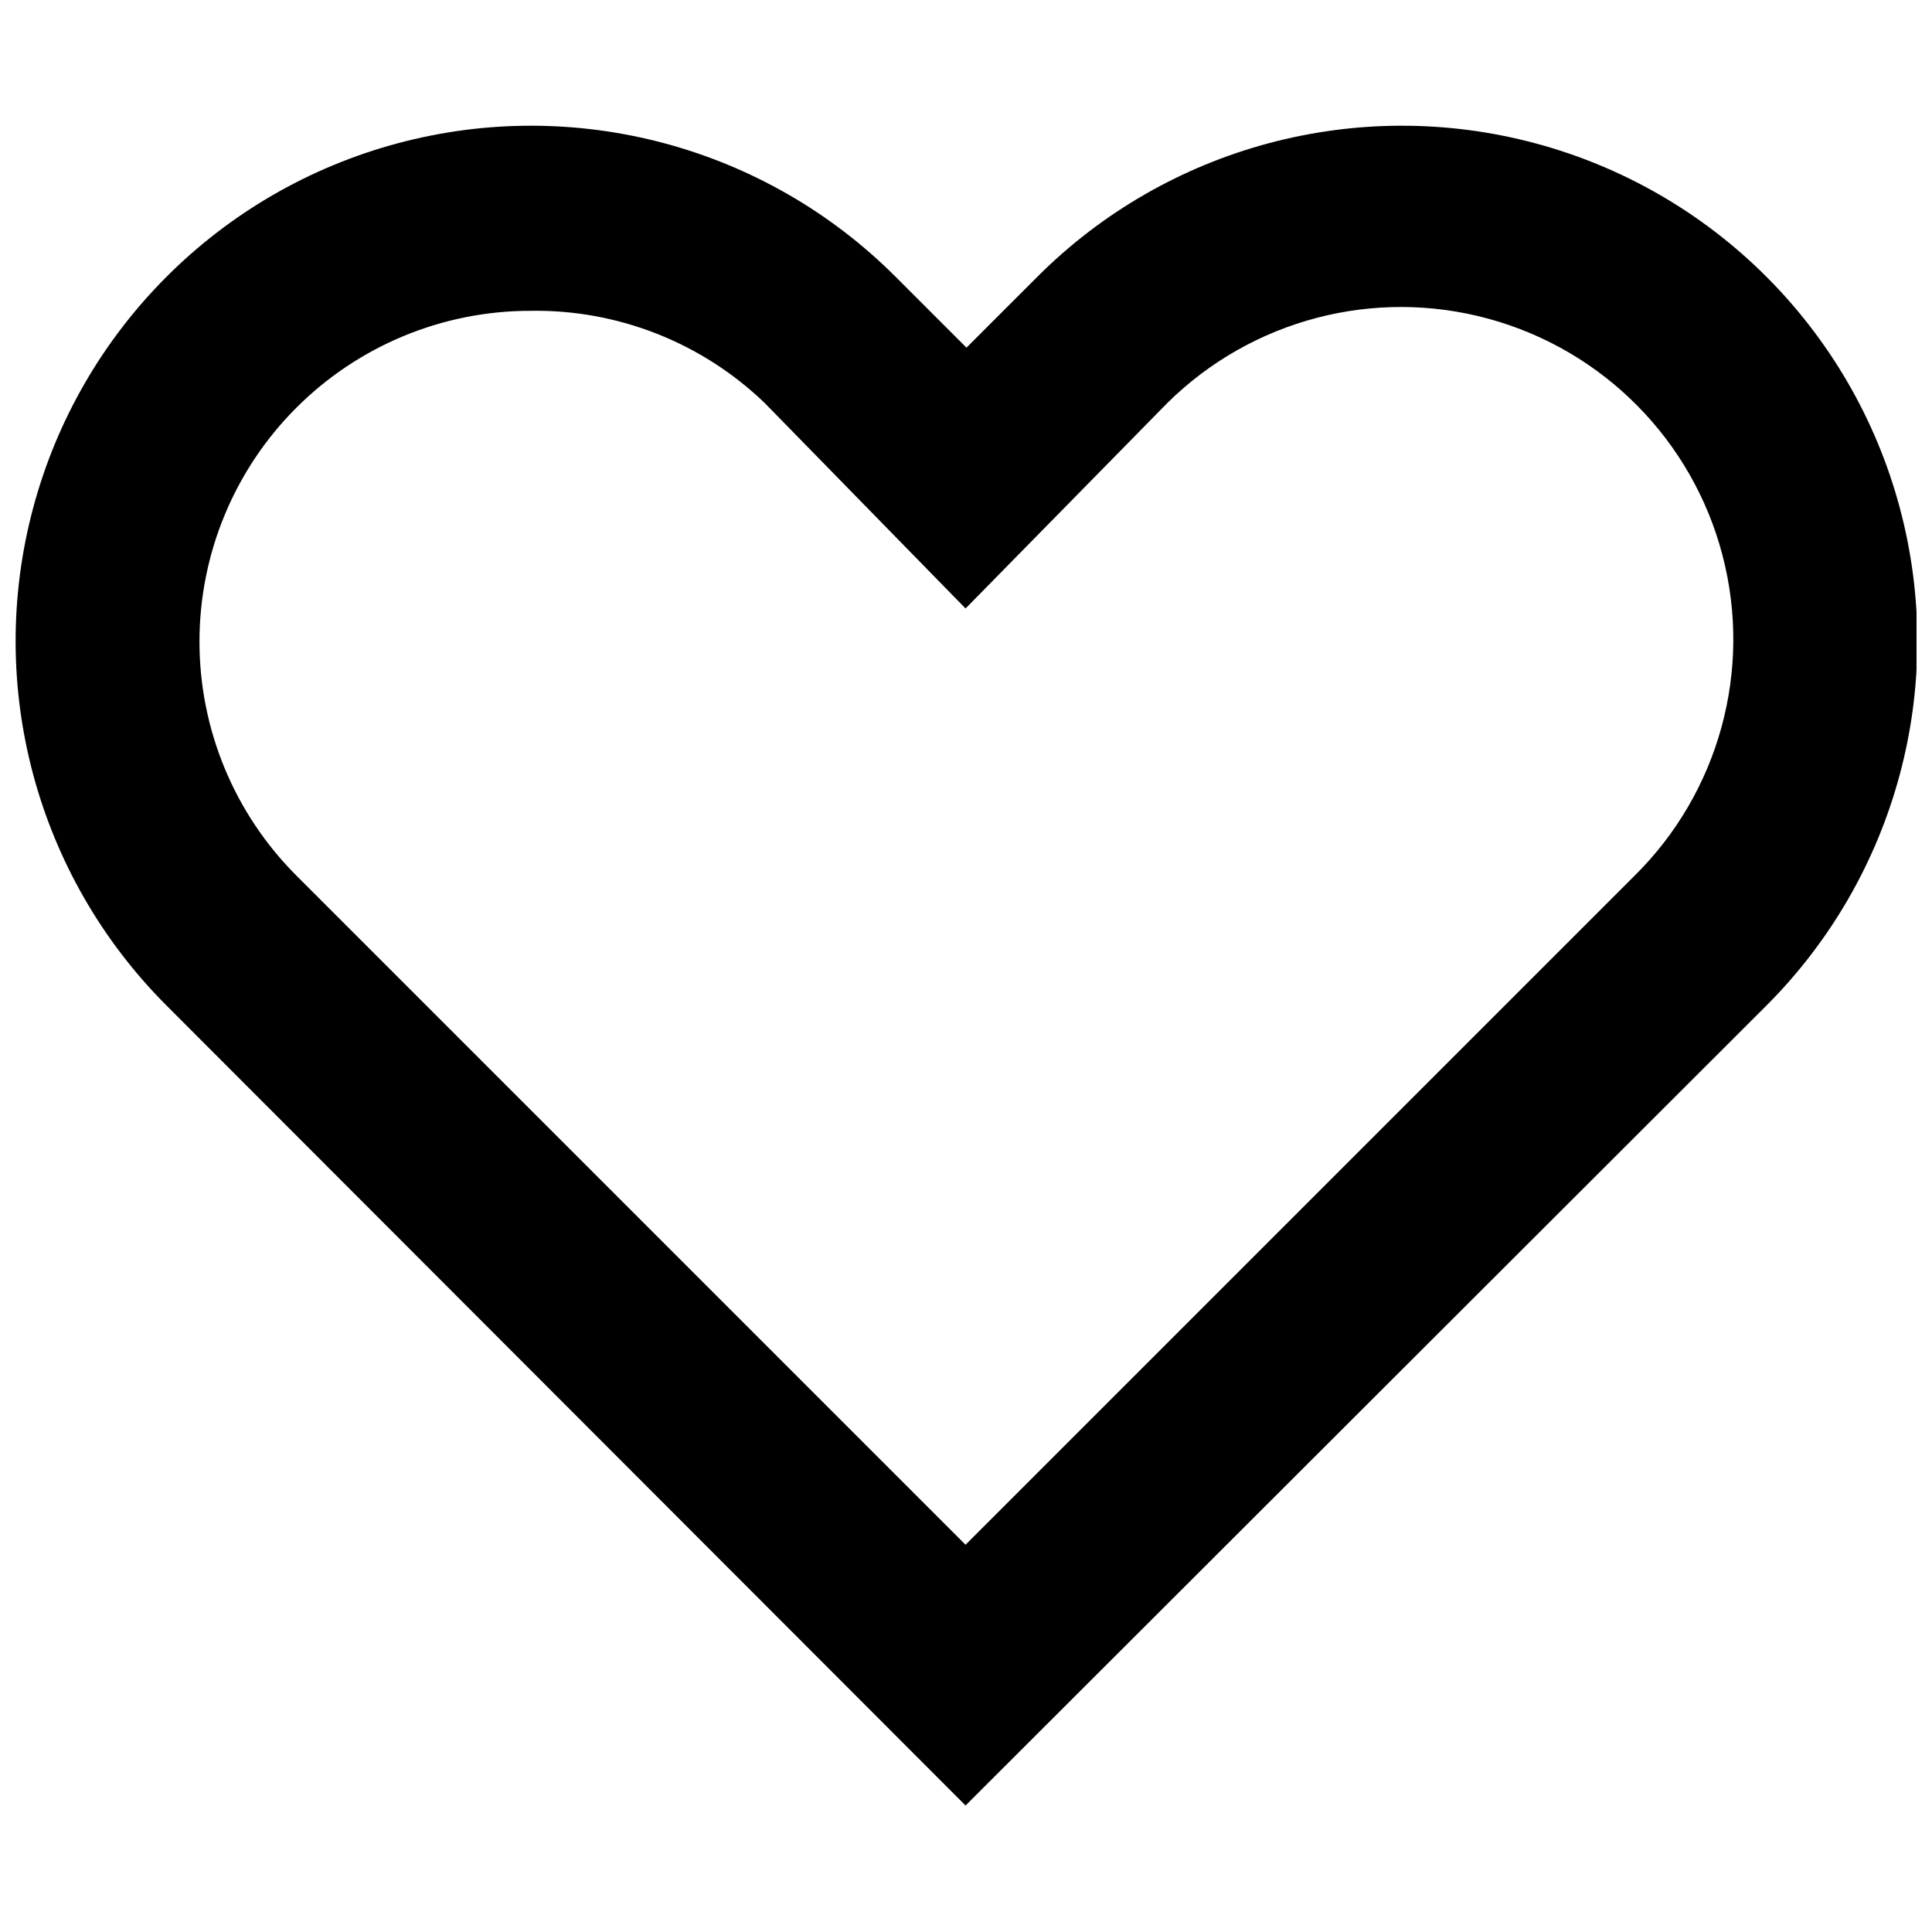 <?xml version="1.0" encoding="UTF-8"?>
<!-- The Best Svg Icon site in the world: iconSvg.co, Visit us! https://iconsvg.co -->
<svg width="800px" height="800px" version="1.1" viewBox="144 144 512 512" xmlns="http://www.w3.org/2000/svg">
 <defs>
  <clipPath id="a">
   <path d="m148.09 177h503.81v446h-503.81z"/>
  </clipPath>
 </defs>
 <g clip-path="url(#a)">
  <path d="m399.88 622.48-211.73-211.98c-34.508-34.508-47.984-84.801-35.352-131.94 12.629-47.141 49.449-83.957 96.586-96.586 47.137-12.633 97.43 0.844 131.94 35.352l18.805 18.805 18.805-18.805c34.508-34.508 84.801-47.984 131.94-35.352 47.137 12.629 83.957 49.445 96.586 96.586 12.629 47.137-0.848 97.43-35.352 131.94zm-115.27-396.11c-23.266-0.02-45.586 9.211-62.047 25.656-16.457 16.445-25.703 38.762-25.699 62.027 0.004 23.266 9.254 45.578 25.715 62.02l177.3 177.3 177.3-177.3h0.004c22.379-22.117 31.258-54.496 23.293-84.934-7.965-30.441-31.562-54.32-61.906-62.641-30.344-8.324-62.824 0.176-85.203 22.293l-53.484 54.461-53.238-54.461c-16.637-16.012-38.938-24.793-62.027-24.422z"/>
 </g>
</svg>